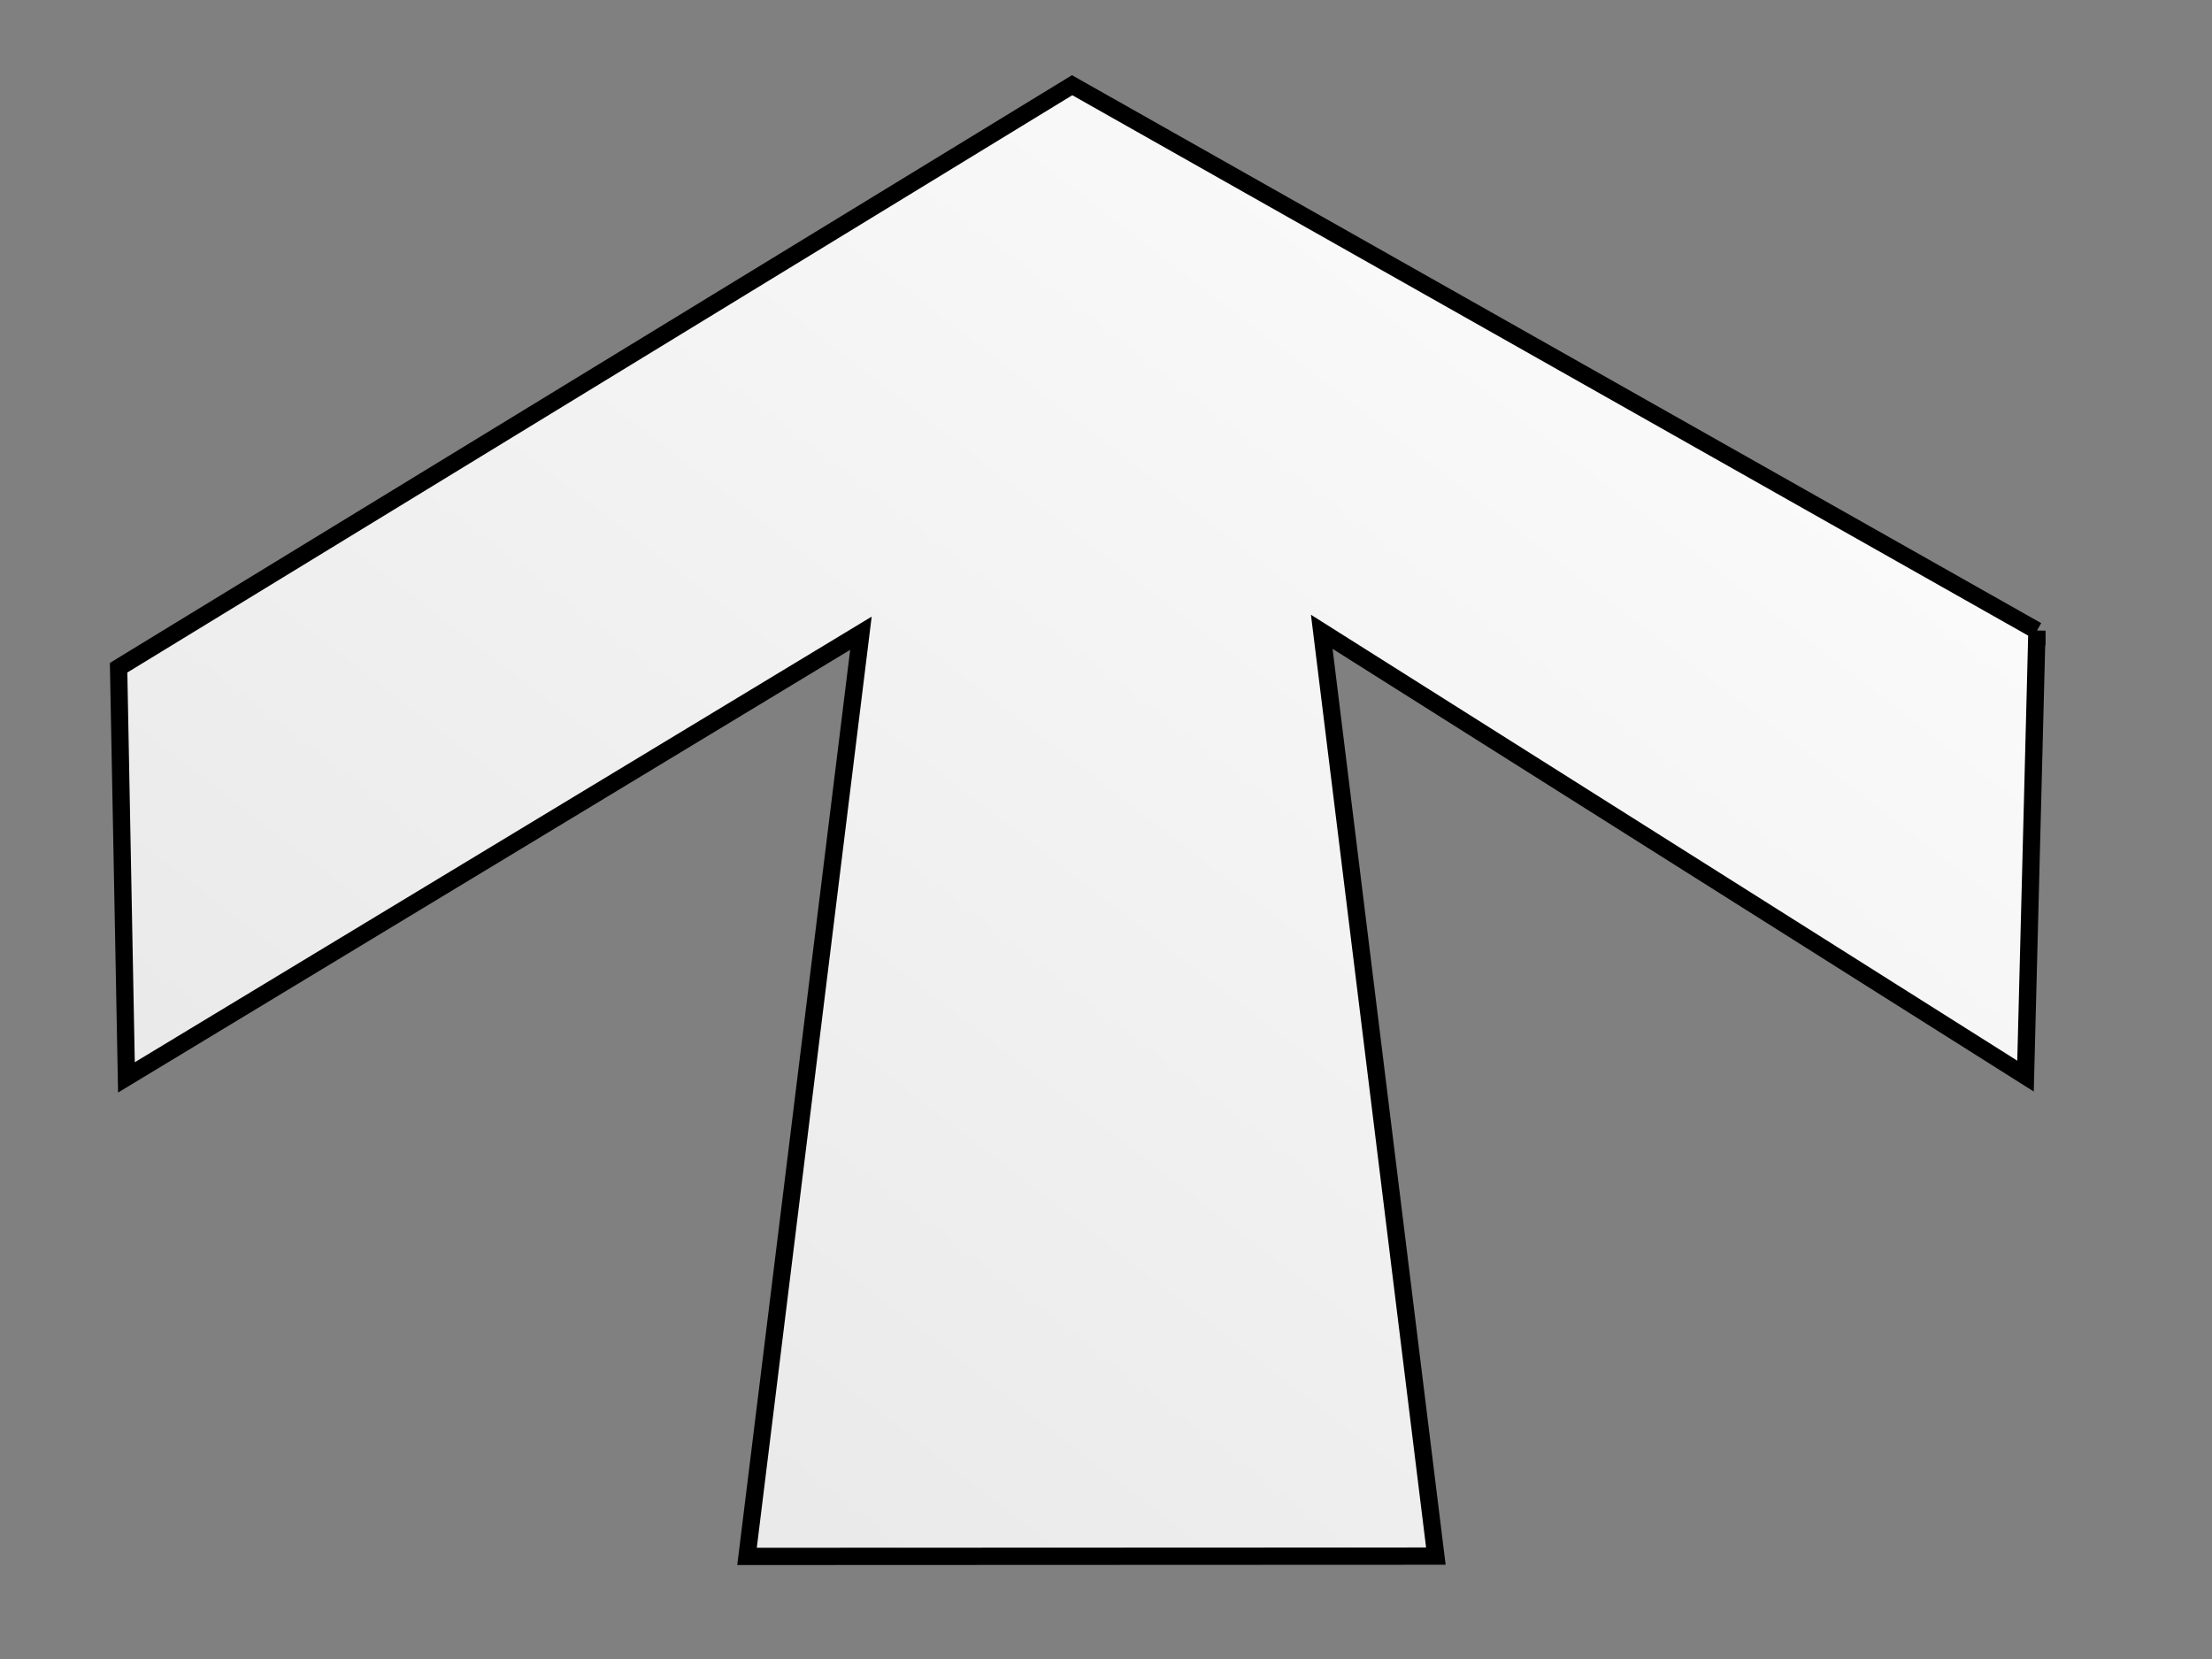 <?xml version="1.0"?><svg width="640" height="480" xmlns="http://www.w3.org/2000/svg">
 <rect width="100%" height="100%" fill="#808080" stroke="none"/>
 <title>White Arrow up</title>
 <defs>
  <linearGradient y2="1" x2="1" y1="0" x1="0" id="svg_4">
   <stop stop-color="#e5e5e5" offset="0"/>
   <stop stop-color="#ffffff" offset="1"/>
  </linearGradient>
 </defs>
 <g>
  <title>Layer 1</title>
  <path stroke-width="5" transform="rotate(-90 311.832,237.484) " d="m366.85,515l157.815,-279.146l-168.539,-275.886l-118.533,2.265l128.512,212.512l-267.104,-32.957l0.083,199.303l267.432,-33.013l-128.55,203.618l128.885,3.304z" id="path1316" stroke="#000000" fill-rule="evenodd" fill="url(#svg_4)"/>
 </g>
</svg>